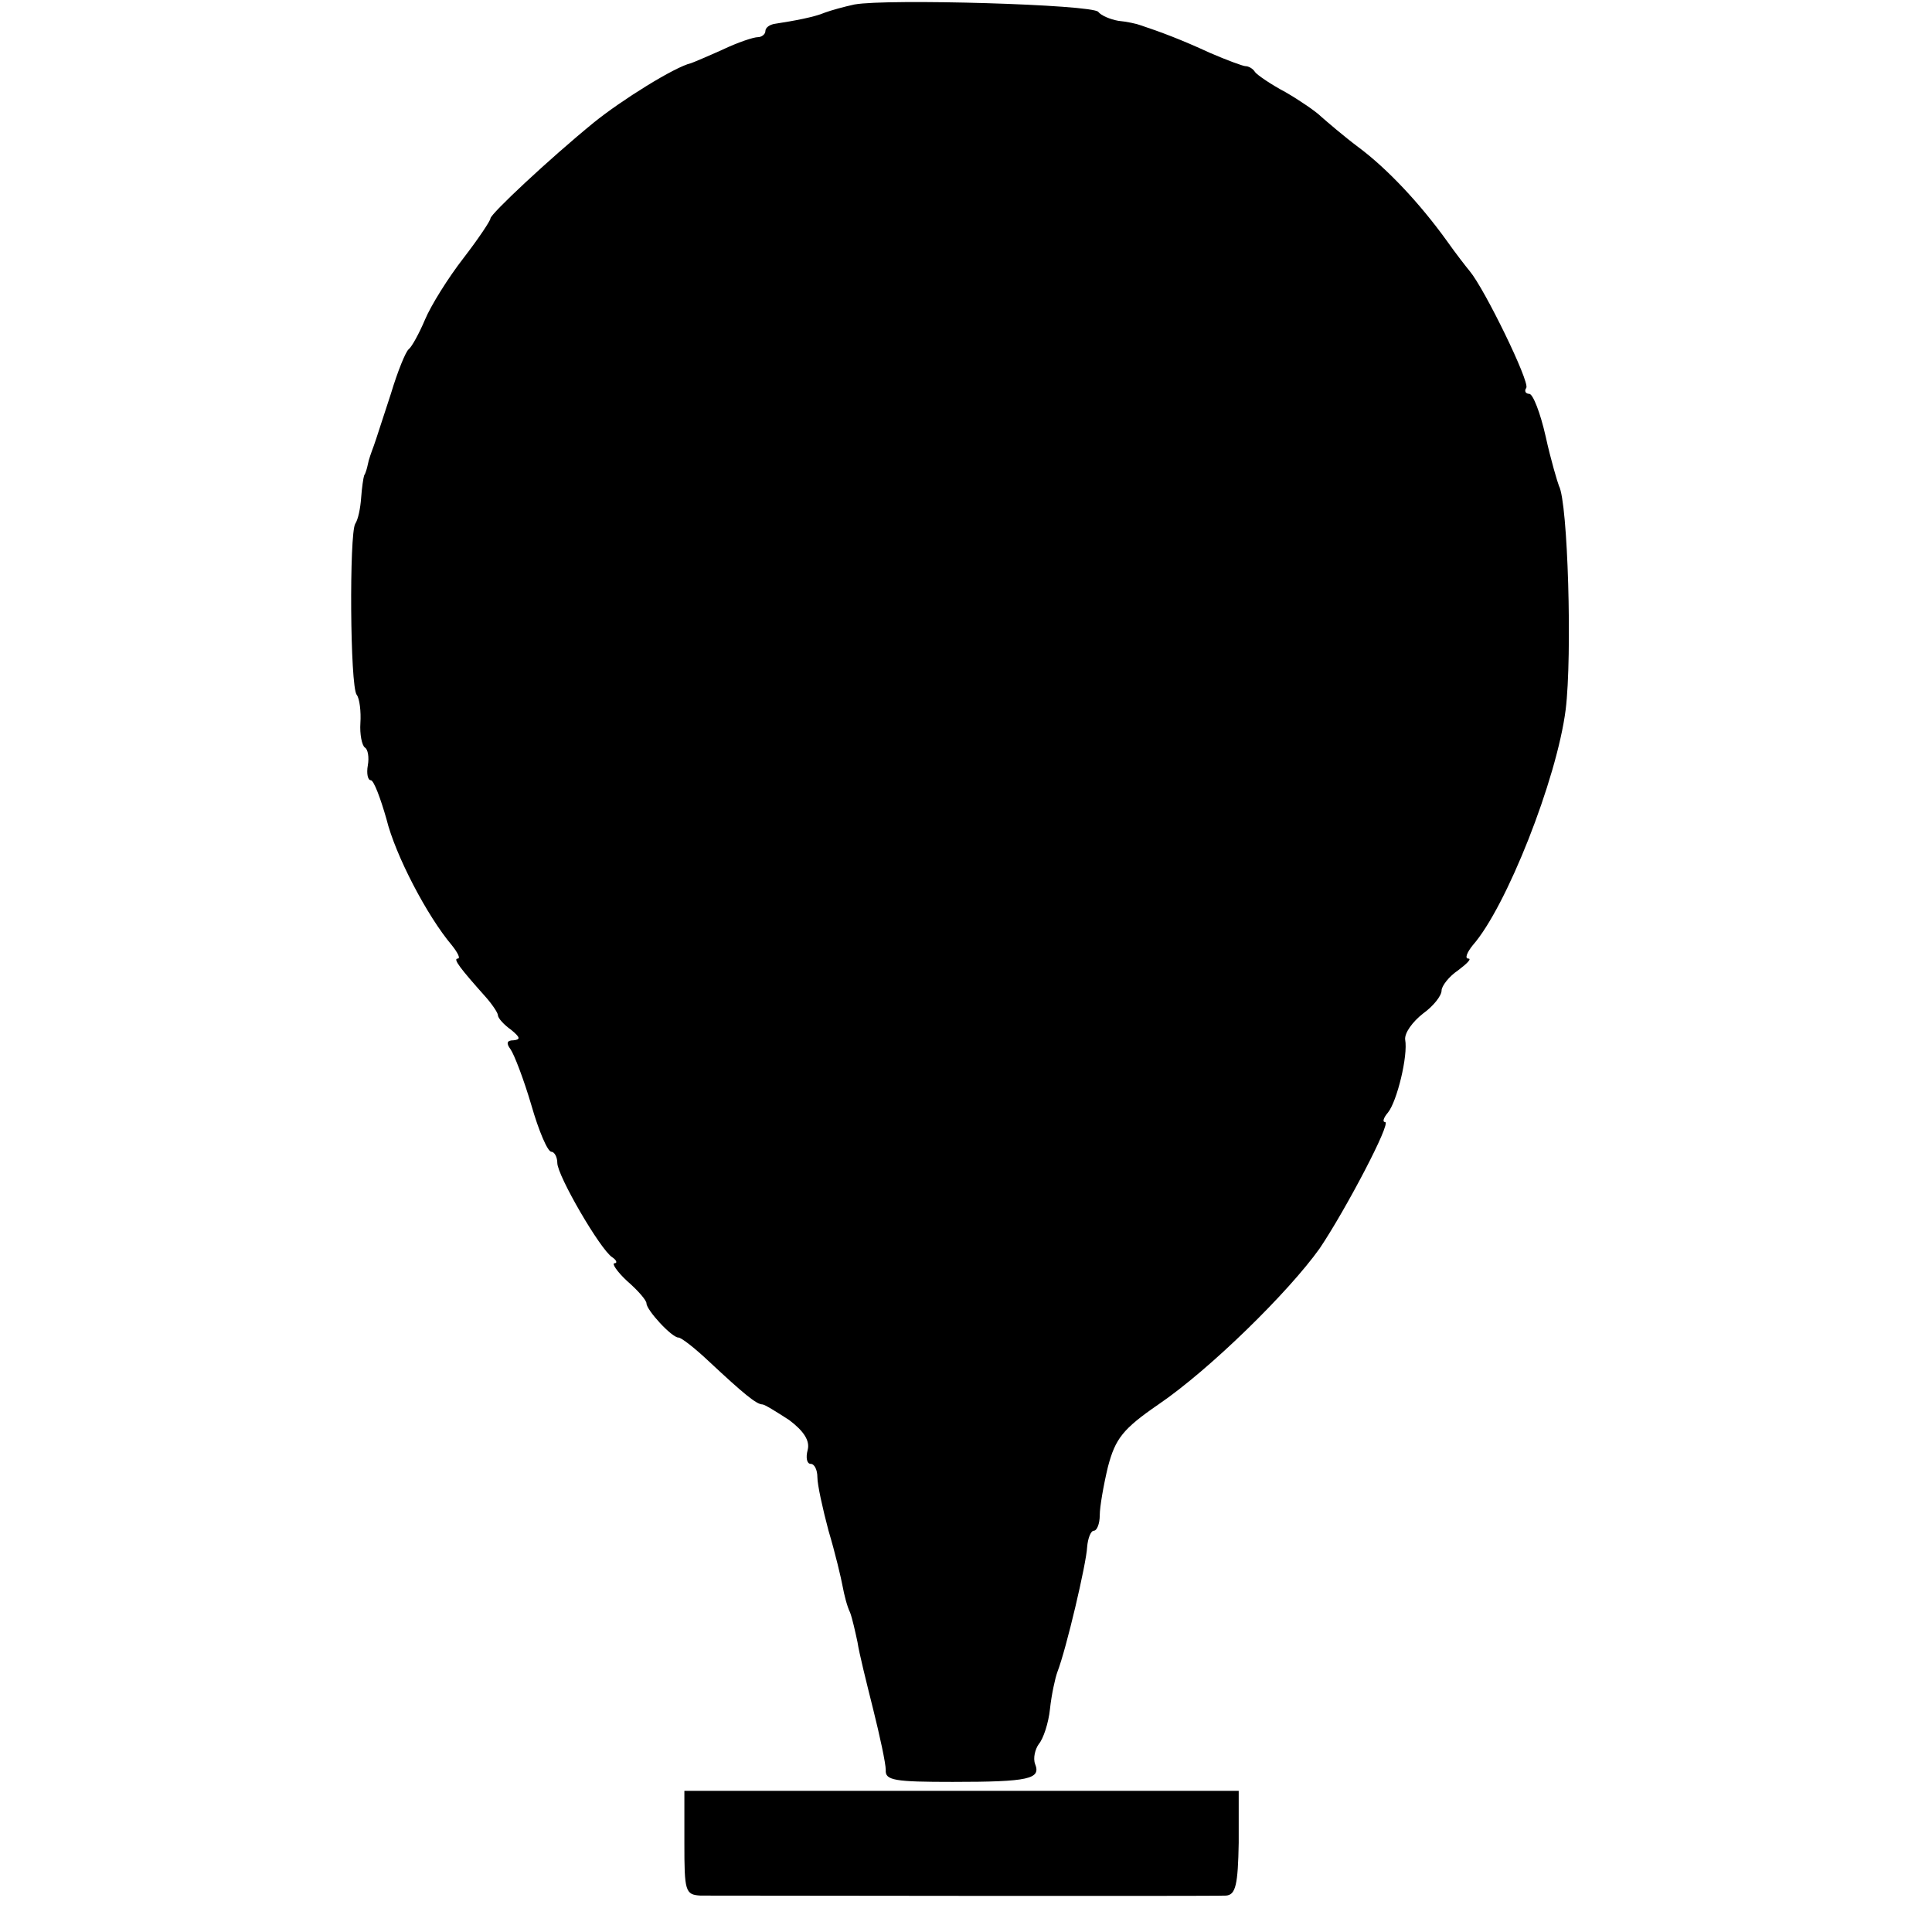 <?xml version="1.0" standalone="no"?>
<!DOCTYPE svg PUBLIC "-//W3C//DTD SVG 20010904//EN"
 "http://www.w3.org/TR/2001/REC-SVG-20010904/DTD/svg10.dtd">
<svg version="1.0" xmlns="http://www.w3.org/2000/svg"
 width="260pt" height="260pt" viewBox="0 0 260 260"
 preserveAspectRatio="xMidYMid meet">
<g transform="translate(0,260) scale(0.1,-0.1)"
fill="#000000" stroke="none">
<path d="M1150 2594 c-14 -3 -32 -8 -40 -11 -14 -6 -41 -11 -67 -15 -7 -1 -13
-5 -13 -10 0 -4 -5 -8 -10 -8 -6 0 -27 -7 -48 -17 -20 -9 -39 -17 -42 -18 -22
-5 -94 -50 -131 -80 -60 -49 -139 -123 -139 -129 0 -3 -16 -27 -36 -53 -21
-27 -44 -64 -52 -83 -8 -19 -18 -37 -22 -40 -4 -3 -15 -30 -24 -60 -10 -30
-20 -62 -23 -70 -3 -8 -7 -19 -8 -25 -1 -5 -3 -12 -5 -15 -1 -3 -3 -16 -4 -30
-1 -14 -4 -29 -8 -35 -8 -14 -7 -218 2 -230 4 -5 6 -23 5 -38 -1 -15 2 -30 6
-33 4 -2 6 -13 4 -24 -2 -11 0 -20 4 -20 4 0 13 -24 21 -52 12 -49 55 -131 88
-170 8 -10 12 -18 8 -18 -7 0 4 -14 37 -51 9 -10 17 -22 17 -25 0 -4 8 -13 18
-20 12 -10 13 -13 3 -14 -9 0 -10 -4 -4 -12 5 -7 18 -41 28 -75 10 -35 22 -63
27 -63 4 0 8 -7 8 -15 0 -17 58 -117 74 -127 6 -4 7 -8 3 -8 -4 0 3 -11 17
-24 15 -13 26 -26 26 -30 0 -9 34 -46 43 -46 4 0 23 -15 42 -33 45 -42 63 -57
71 -57 3 0 19 -10 36 -21 20 -15 28 -28 25 -40 -3 -11 -1 -19 4 -19 5 0 9 -8
9 -18 0 -10 7 -42 15 -72 9 -30 17 -64 19 -75 2 -11 6 -27 10 -35 3 -8 7 -26
10 -40 2 -14 12 -54 21 -90 9 -36 17 -73 17 -82 -1 -14 12 -16 90 -16 103 0
119 4 111 24 -3 8 0 20 5 27 6 7 13 28 15 47 2 19 7 42 10 50 12 31 39 146 40
168 1 12 5 22 9 22 4 0 8 9 8 21 0 11 5 40 11 65 10 38 20 51 68 84 69 47 175
151 217 210 35 52 97 170 88 170 -4 0 -2 6 4 13 12 15 27 76 23 98 -1 9 10 24
24 35 14 10 25 24 25 31 0 6 10 19 22 27 12 9 19 16 14 16 -5 0 -2 8 6 18 45
51 113 223 125 317 9 73 3 279 -9 301 -2 5 -11 35 -18 67 -7 31 -17 57 -22 57
-5 0 -7 4 -4 8 5 8 -56 133 -76 157 -5 6 -19 24 -31 41 -36 50 -80 97 -119
126 -20 15 -42 34 -50 41 -7 7 -29 22 -48 33 -19 10 -38 23 -41 27 -3 5 -9 8
-13 8 -3 0 -25 8 -48 18 -39 18 -66 28 -93 37 -5 2 -19 5 -30 6 -11 2 -23 7
-27 12 -7 10 -284 18 -328 10z"/>
<path d="M921 120 c0 -65 1 -70 22 -71 34 0 690 -1 707 0 13 1 16 15 17 71 l0
70 -373 0 -373 0 0 -70z"/>
</g>
</svg>
